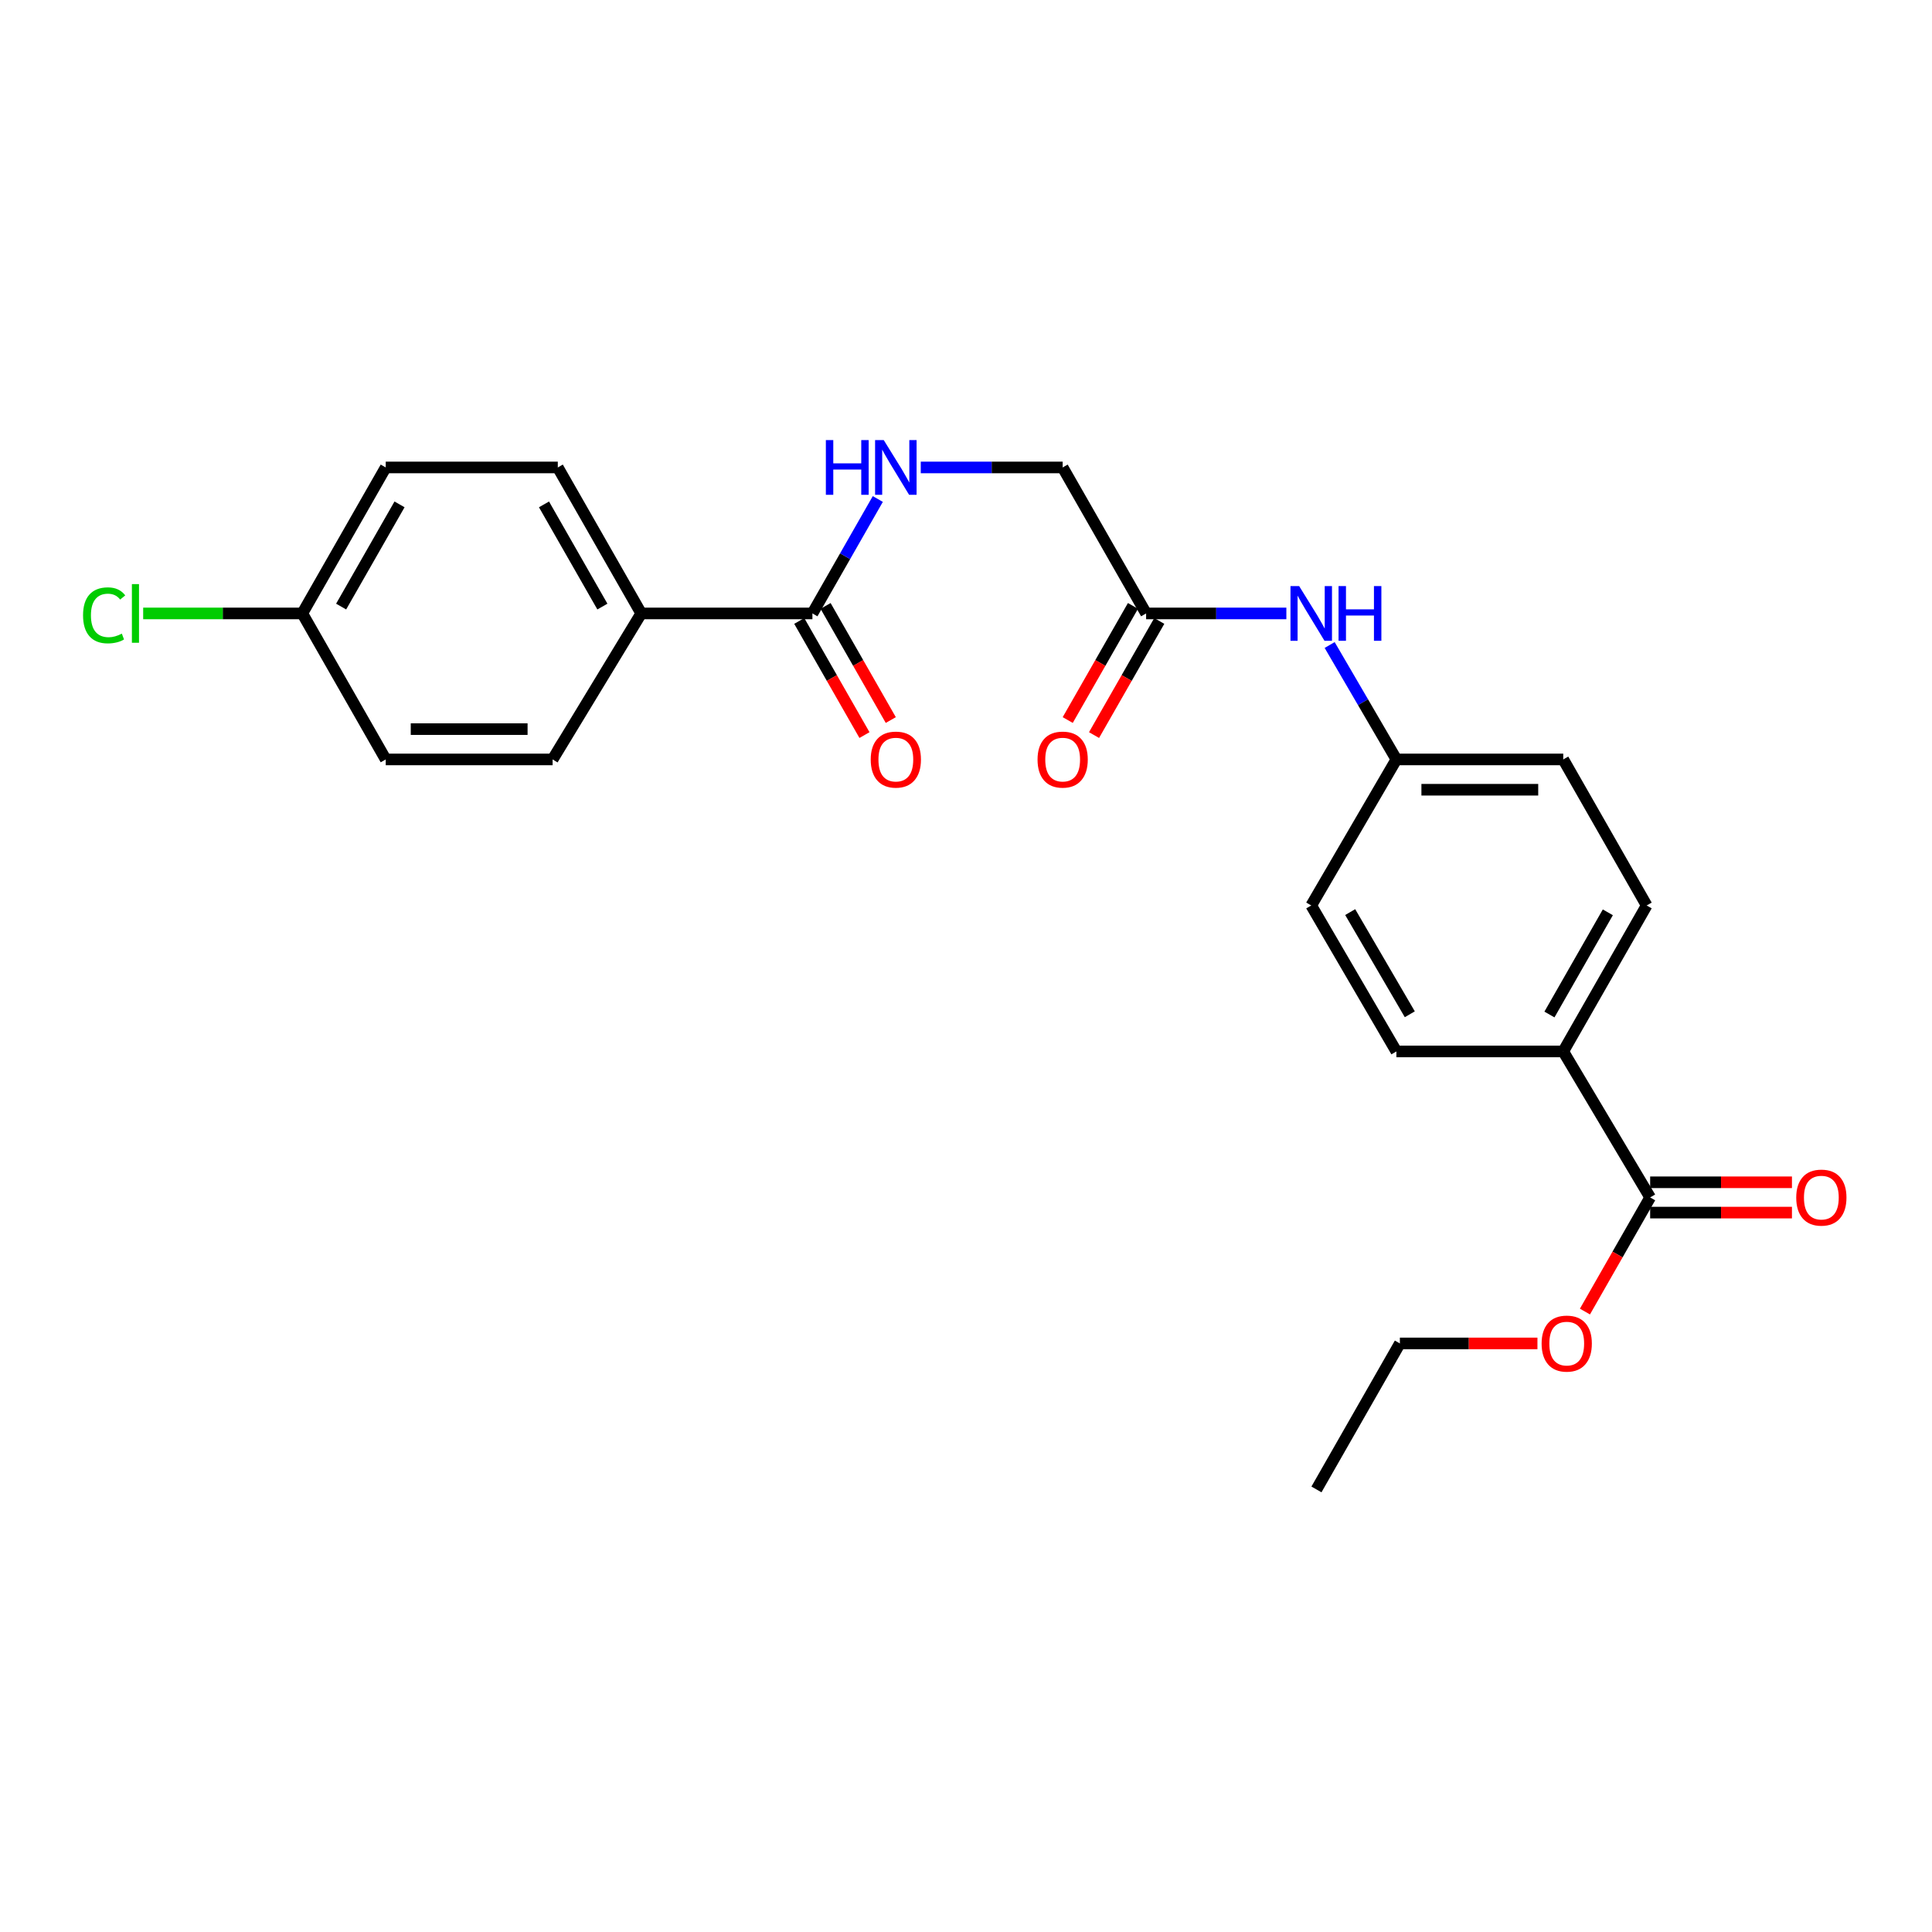<?xml version='1.0' encoding='iso-8859-1'?>
<svg version='1.1' baseProfile='full'
              xmlns='http://www.w3.org/2000/svg'
                      xmlns:rdkit='http://www.rdkit.org/xml'
                      xmlns:xlink='http://www.w3.org/1999/xlink'
                  xml:space='preserve'
width='1000px' height='1000px' viewBox='0 0 1000 1000'>
<!-- END OF HEADER -->
<rect style='opacity:1.0;fill:#FFFFFF;stroke:none' width='1000' height='1000' x='0' y='0'> </rect>
<path class='bond-1' d='M 420.507,317.513 L 437.428,287.899' style='fill:none;fill-rule:evenodd;stroke:#000000;stroke-width:6px;stroke-linecap:butt;stroke-linejoin:miter;stroke-opacity:1' />
<path class='bond-1' d='M 437.428,287.899 L 454.35,258.284' style='fill:none;fill-rule:evenodd;stroke:#0000FF;stroke-width:6px;stroke-linecap:butt;stroke-linejoin:miter;stroke-opacity:1' />
<path class='bond-3' d='M 420.507,317.513 L 331.894,317.513' style='fill:none;fill-rule:evenodd;stroke:#000000;stroke-width:6px;stroke-linecap:butt;stroke-linejoin:miter;stroke-opacity:1' />
<path class='bond-6' d='M 413.696,321.405 L 430.572,350.94' style='fill:none;fill-rule:evenodd;stroke:#000000;stroke-width:6px;stroke-linecap:butt;stroke-linejoin:miter;stroke-opacity:1' />
<path class='bond-6' d='M 430.572,350.94 L 447.448,380.475' style='fill:none;fill-rule:evenodd;stroke:#FF0000;stroke-width:6px;stroke-linecap:butt;stroke-linejoin:miter;stroke-opacity:1' />
<path class='bond-6' d='M 427.317,313.622 L 444.194,343.157' style='fill:none;fill-rule:evenodd;stroke:#000000;stroke-width:6px;stroke-linecap:butt;stroke-linejoin:miter;stroke-opacity:1' />
<path class='bond-6' d='M 444.194,343.157 L 461.07,372.692' style='fill:none;fill-rule:evenodd;stroke:#FF0000;stroke-width:6px;stroke-linecap:butt;stroke-linejoin:miter;stroke-opacity:1' />
<path class='bond-0' d='M 854.115,619.793 L 809.133,544.227' style='fill:none;fill-rule:evenodd;stroke:#000000;stroke-width:6px;stroke-linecap:butt;stroke-linejoin:miter;stroke-opacity:1' />
<path class='bond-7' d='M 854.115,627.637 L 890.814,627.637' style='fill:none;fill-rule:evenodd;stroke:#000000;stroke-width:6px;stroke-linecap:butt;stroke-linejoin:miter;stroke-opacity:1' />
<path class='bond-7' d='M 890.814,627.637 L 927.513,627.637' style='fill:none;fill-rule:evenodd;stroke:#FF0000;stroke-width:6px;stroke-linecap:butt;stroke-linejoin:miter;stroke-opacity:1' />
<path class='bond-7' d='M 854.115,611.949 L 890.814,611.949' style='fill:none;fill-rule:evenodd;stroke:#000000;stroke-width:6px;stroke-linecap:butt;stroke-linejoin:miter;stroke-opacity:1' />
<path class='bond-7' d='M 890.814,611.949 L 927.513,611.949' style='fill:none;fill-rule:evenodd;stroke:#FF0000;stroke-width:6px;stroke-linecap:butt;stroke-linejoin:miter;stroke-opacity:1' />
<path class='bond-16' d='M 854.115,619.793 L 837.239,649.328' style='fill:none;fill-rule:evenodd;stroke:#000000;stroke-width:6px;stroke-linecap:butt;stroke-linejoin:miter;stroke-opacity:1' />
<path class='bond-16' d='M 837.239,649.328 L 820.363,678.863' style='fill:none;fill-rule:evenodd;stroke:#FF0000;stroke-width:6px;stroke-linecap:butt;stroke-linejoin:miter;stroke-opacity:1' />
<path class='bond-9' d='M 476.583,241.948 L 513.307,241.948' style='fill:none;fill-rule:evenodd;stroke:#0000FF;stroke-width:6px;stroke-linecap:butt;stroke-linejoin:miter;stroke-opacity:1' />
<path class='bond-9' d='M 513.307,241.948 L 550.031,241.948' style='fill:none;fill-rule:evenodd;stroke:#000000;stroke-width:6px;stroke-linecap:butt;stroke-linejoin:miter;stroke-opacity:1' />
<path class='bond-2' d='M 593.227,317.513 L 550.031,241.948' style='fill:none;fill-rule:evenodd;stroke:#000000;stroke-width:6px;stroke-linecap:butt;stroke-linejoin:miter;stroke-opacity:1' />
<path class='bond-5' d='M 593.227,317.513 L 629.522,317.513' style='fill:none;fill-rule:evenodd;stroke:#000000;stroke-width:6px;stroke-linecap:butt;stroke-linejoin:miter;stroke-opacity:1' />
<path class='bond-5' d='M 629.522,317.513 L 665.817,317.513' style='fill:none;fill-rule:evenodd;stroke:#0000FF;stroke-width:6px;stroke-linecap:butt;stroke-linejoin:miter;stroke-opacity:1' />
<path class='bond-8' d='M 586.417,313.621 L 569.534,343.155' style='fill:none;fill-rule:evenodd;stroke:#000000;stroke-width:6px;stroke-linecap:butt;stroke-linejoin:miter;stroke-opacity:1' />
<path class='bond-8' d='M 569.534,343.155 L 552.651,372.69' style='fill:none;fill-rule:evenodd;stroke:#FF0000;stroke-width:6px;stroke-linecap:butt;stroke-linejoin:miter;stroke-opacity:1' />
<path class='bond-8' d='M 600.037,321.406 L 583.154,350.941' style='fill:none;fill-rule:evenodd;stroke:#000000;stroke-width:6px;stroke-linecap:butt;stroke-linejoin:miter;stroke-opacity:1' />
<path class='bond-8' d='M 583.154,350.941 L 566.271,380.476' style='fill:none;fill-rule:evenodd;stroke:#FF0000;stroke-width:6px;stroke-linecap:butt;stroke-linejoin:miter;stroke-opacity:1' />
<path class='bond-10' d='M 331.894,317.513 L 288.716,241.948' style='fill:none;fill-rule:evenodd;stroke:#000000;stroke-width:6px;stroke-linecap:butt;stroke-linejoin:miter;stroke-opacity:1' />
<path class='bond-10' d='M 311.796,313.962 L 281.571,261.066' style='fill:none;fill-rule:evenodd;stroke:#000000;stroke-width:6px;stroke-linecap:butt;stroke-linejoin:miter;stroke-opacity:1' />
<path class='bond-11' d='M 331.894,317.513 L 286.031,393.079' style='fill:none;fill-rule:evenodd;stroke:#000000;stroke-width:6px;stroke-linecap:butt;stroke-linejoin:miter;stroke-opacity:1' />
<path class='bond-4' d='M 809.133,544.227 L 852.311,468.671' style='fill:none;fill-rule:evenodd;stroke:#000000;stroke-width:6px;stroke-linecap:butt;stroke-linejoin:miter;stroke-opacity:1' />
<path class='bond-4' d='M 801.989,525.11 L 832.213,472.22' style='fill:none;fill-rule:evenodd;stroke:#000000;stroke-width:6px;stroke-linecap:butt;stroke-linejoin:miter;stroke-opacity:1' />
<path class='bond-25' d='M 809.133,544.227 L 722.769,544.227' style='fill:none;fill-rule:evenodd;stroke:#000000;stroke-width:6px;stroke-linecap:butt;stroke-linejoin:miter;stroke-opacity:1' />
<path class='bond-14' d='M 688.228,333.86 L 705.498,363.47' style='fill:none;fill-rule:evenodd;stroke:#0000FF;stroke-width:6px;stroke-linecap:butt;stroke-linejoin:miter;stroke-opacity:1' />
<path class='bond-14' d='M 705.498,363.47 L 722.769,393.079' style='fill:none;fill-rule:evenodd;stroke:#000000;stroke-width:6px;stroke-linecap:butt;stroke-linejoin:miter;stroke-opacity:1' />
<path class='bond-20' d='M 288.716,241.948 L 199.65,241.948' style='fill:none;fill-rule:evenodd;stroke:#000000;stroke-width:6px;stroke-linecap:butt;stroke-linejoin:miter;stroke-opacity:1' />
<path class='bond-19' d='M 286.031,393.079 L 199.65,393.079' style='fill:none;fill-rule:evenodd;stroke:#000000;stroke-width:6px;stroke-linecap:butt;stroke-linejoin:miter;stroke-opacity:1' />
<path class='bond-19' d='M 273.074,377.391 L 212.607,377.391' style='fill:none;fill-rule:evenodd;stroke:#000000;stroke-width:6px;stroke-linecap:butt;stroke-linejoin:miter;stroke-opacity:1' />
<path class='bond-12' d='M 722.769,544.227 L 678.693,468.671' style='fill:none;fill-rule:evenodd;stroke:#000000;stroke-width:6px;stroke-linecap:butt;stroke-linejoin:miter;stroke-opacity:1' />
<path class='bond-12' d='M 729.709,524.989 L 698.856,472.099' style='fill:none;fill-rule:evenodd;stroke:#000000;stroke-width:6px;stroke-linecap:butt;stroke-linejoin:miter;stroke-opacity:1' />
<path class='bond-13' d='M 852.311,468.671 L 809.133,393.079' style='fill:none;fill-rule:evenodd;stroke:#000000;stroke-width:6px;stroke-linecap:butt;stroke-linejoin:miter;stroke-opacity:1' />
<path class='bond-17' d='M 722.769,393.079 L 678.693,468.671' style='fill:none;fill-rule:evenodd;stroke:#000000;stroke-width:6px;stroke-linecap:butt;stroke-linejoin:miter;stroke-opacity:1' />
<path class='bond-18' d='M 722.769,393.079 L 809.133,393.079' style='fill:none;fill-rule:evenodd;stroke:#000000;stroke-width:6px;stroke-linecap:butt;stroke-linejoin:miter;stroke-opacity:1' />
<path class='bond-18' d='M 735.723,408.767 L 796.178,408.767' style='fill:none;fill-rule:evenodd;stroke:#000000;stroke-width:6px;stroke-linecap:butt;stroke-linejoin:miter;stroke-opacity:1' />
<path class='bond-15' d='M 156.472,317.513 L 199.65,393.079' style='fill:none;fill-rule:evenodd;stroke:#000000;stroke-width:6px;stroke-linecap:butt;stroke-linejoin:miter;stroke-opacity:1' />
<path class='bond-21' d='M 156.472,317.513 L 115.289,317.513' style='fill:none;fill-rule:evenodd;stroke:#000000;stroke-width:6px;stroke-linecap:butt;stroke-linejoin:miter;stroke-opacity:1' />
<path class='bond-21' d='M 115.289,317.513 L 74.107,317.513' style='fill:none;fill-rule:evenodd;stroke:#00CC00;stroke-width:6px;stroke-linecap:butt;stroke-linejoin:miter;stroke-opacity:1' />
<path class='bond-24' d='M 156.472,317.513 L 199.65,241.948' style='fill:none;fill-rule:evenodd;stroke:#000000;stroke-width:6px;stroke-linecap:butt;stroke-linejoin:miter;stroke-opacity:1' />
<path class='bond-24' d='M 176.57,313.962 L 206.795,261.066' style='fill:none;fill-rule:evenodd;stroke:#000000;stroke-width:6px;stroke-linecap:butt;stroke-linejoin:miter;stroke-opacity:1' />
<path class='bond-22' d='M 795.778,695.358 L 760.176,695.358' style='fill:none;fill-rule:evenodd;stroke:#FF0000;stroke-width:6px;stroke-linecap:butt;stroke-linejoin:miter;stroke-opacity:1' />
<path class='bond-22' d='M 760.176,695.358 L 724.573,695.358' style='fill:none;fill-rule:evenodd;stroke:#000000;stroke-width:6px;stroke-linecap:butt;stroke-linejoin:miter;stroke-opacity:1' />
<path class='bond-23' d='M 724.573,695.358 L 681.395,770.924' style='fill:none;fill-rule:evenodd;stroke:#000000;stroke-width:6px;stroke-linecap:butt;stroke-linejoin:miter;stroke-opacity:1' />
<path  class='atom-2' d='M 427.464 227.788
L 431.304 227.788
L 431.304 239.828
L 445.784 239.828
L 445.784 227.788
L 449.624 227.788
L 449.624 256.108
L 445.784 256.108
L 445.784 243.028
L 431.304 243.028
L 431.304 256.108
L 427.464 256.108
L 427.464 227.788
' fill='#0000FF'/>
<path  class='atom-2' d='M 457.424 227.788
L 466.704 242.788
Q 467.624 244.268, 469.104 246.948
Q 470.584 249.628, 470.664 249.788
L 470.664 227.788
L 474.424 227.788
L 474.424 256.108
L 470.544 256.108
L 460.584 239.708
Q 459.424 237.788, 458.184 235.588
Q 456.984 233.388, 456.624 232.708
L 456.624 256.108
L 452.944 256.108
L 452.944 227.788
L 457.424 227.788
' fill='#0000FF'/>
<path  class='atom-6' d='M 672.433 303.353
L 681.713 318.353
Q 682.633 319.833, 684.113 322.513
Q 685.593 325.193, 685.673 325.353
L 685.673 303.353
L 689.433 303.353
L 689.433 331.673
L 685.553 331.673
L 675.593 315.273
Q 674.433 313.353, 673.193 311.153
Q 671.993 308.953, 671.633 308.273
L 671.633 331.673
L 667.953 331.673
L 667.953 303.353
L 672.433 303.353
' fill='#0000FF'/>
<path  class='atom-6' d='M 692.833 303.353
L 696.673 303.353
L 696.673 315.393
L 711.153 315.393
L 711.153 303.353
L 714.993 303.353
L 714.993 331.673
L 711.153 331.673
L 711.153 318.593
L 696.673 318.593
L 696.673 331.673
L 692.833 331.673
L 692.833 303.353
' fill='#0000FF'/>
<path  class='atom-7' d='M 450.684 393.159
Q 450.684 386.359, 454.044 382.559
Q 457.404 378.759, 463.684 378.759
Q 469.964 378.759, 473.324 382.559
Q 476.684 386.359, 476.684 393.159
Q 476.684 400.039, 473.284 403.959
Q 469.884 407.839, 463.684 407.839
Q 457.444 407.839, 454.044 403.959
Q 450.684 400.079, 450.684 393.159
M 463.684 404.639
Q 468.004 404.639, 470.324 401.759
Q 472.684 398.839, 472.684 393.159
Q 472.684 387.599, 470.324 384.799
Q 468.004 381.959, 463.684 381.959
Q 459.364 381.959, 457.004 384.759
Q 454.684 387.559, 454.684 393.159
Q 454.684 398.879, 457.004 401.759
Q 459.364 404.639, 463.684 404.639
' fill='#FF0000'/>
<path  class='atom-8' d='M 929.728 619.873
Q 929.728 613.073, 933.088 609.273
Q 936.448 605.473, 942.728 605.473
Q 949.008 605.473, 952.368 609.273
Q 955.728 613.073, 955.728 619.873
Q 955.728 626.753, 952.328 630.673
Q 948.928 634.553, 942.728 634.553
Q 936.488 634.553, 933.088 630.673
Q 929.728 626.793, 929.728 619.873
M 942.728 631.353
Q 947.048 631.353, 949.368 628.473
Q 951.728 625.553, 951.728 619.873
Q 951.728 614.313, 949.368 611.513
Q 947.048 608.673, 942.728 608.673
Q 938.408 608.673, 936.048 611.473
Q 933.728 614.273, 933.728 619.873
Q 933.728 625.593, 936.048 628.473
Q 938.408 631.353, 942.728 631.353
' fill='#FF0000'/>
<path  class='atom-9' d='M 537.031 393.159
Q 537.031 386.359, 540.391 382.559
Q 543.751 378.759, 550.031 378.759
Q 556.311 378.759, 559.671 382.559
Q 563.031 386.359, 563.031 393.159
Q 563.031 400.039, 559.631 403.959
Q 556.231 407.839, 550.031 407.839
Q 543.791 407.839, 540.391 403.959
Q 537.031 400.079, 537.031 393.159
M 550.031 404.639
Q 554.351 404.639, 556.671 401.759
Q 559.031 398.839, 559.031 393.159
Q 559.031 387.599, 556.671 384.799
Q 554.351 381.959, 550.031 381.959
Q 545.711 381.959, 543.351 384.759
Q 541.031 387.559, 541.031 393.159
Q 541.031 398.879, 543.351 401.759
Q 545.711 404.639, 550.031 404.639
' fill='#FF0000'/>
<path  class='atom-17' d='M 797.937 695.438
Q 797.937 688.638, 801.297 684.838
Q 804.657 681.038, 810.937 681.038
Q 817.217 681.038, 820.577 684.838
Q 823.937 688.638, 823.937 695.438
Q 823.937 702.318, 820.537 706.238
Q 817.137 710.118, 810.937 710.118
Q 804.697 710.118, 801.297 706.238
Q 797.937 702.358, 797.937 695.438
M 810.937 706.918
Q 815.257 706.918, 817.577 704.038
Q 819.937 701.118, 819.937 695.438
Q 819.937 689.878, 817.577 687.078
Q 815.257 684.238, 810.937 684.238
Q 806.617 684.238, 804.257 687.038
Q 801.937 689.838, 801.937 695.438
Q 801.937 701.158, 804.257 704.038
Q 806.617 706.918, 810.937 706.918
' fill='#FF0000'/>
<path  class='atom-22' d='M 42.988 318.493
Q 42.988 311.453, 46.268 307.773
Q 49.588 304.053, 55.868 304.053
Q 61.708 304.053, 64.828 308.173
L 62.188 310.333
Q 59.908 307.333, 55.868 307.333
Q 51.588 307.333, 49.308 310.213
Q 47.068 313.053, 47.068 318.493
Q 47.068 324.093, 49.388 326.973
Q 51.748 329.853, 56.308 329.853
Q 59.428 329.853, 63.068 327.973
L 64.188 330.973
Q 62.708 331.933, 60.468 332.493
Q 58.228 333.053, 55.748 333.053
Q 49.588 333.053, 46.268 329.293
Q 42.988 325.533, 42.988 318.493
' fill='#00CC00'/>
<path  class='atom-22' d='M 68.268 302.333
L 71.948 302.333
L 71.948 332.693
L 68.268 332.693
L 68.268 302.333
' fill='#00CC00'/>
</svg>
